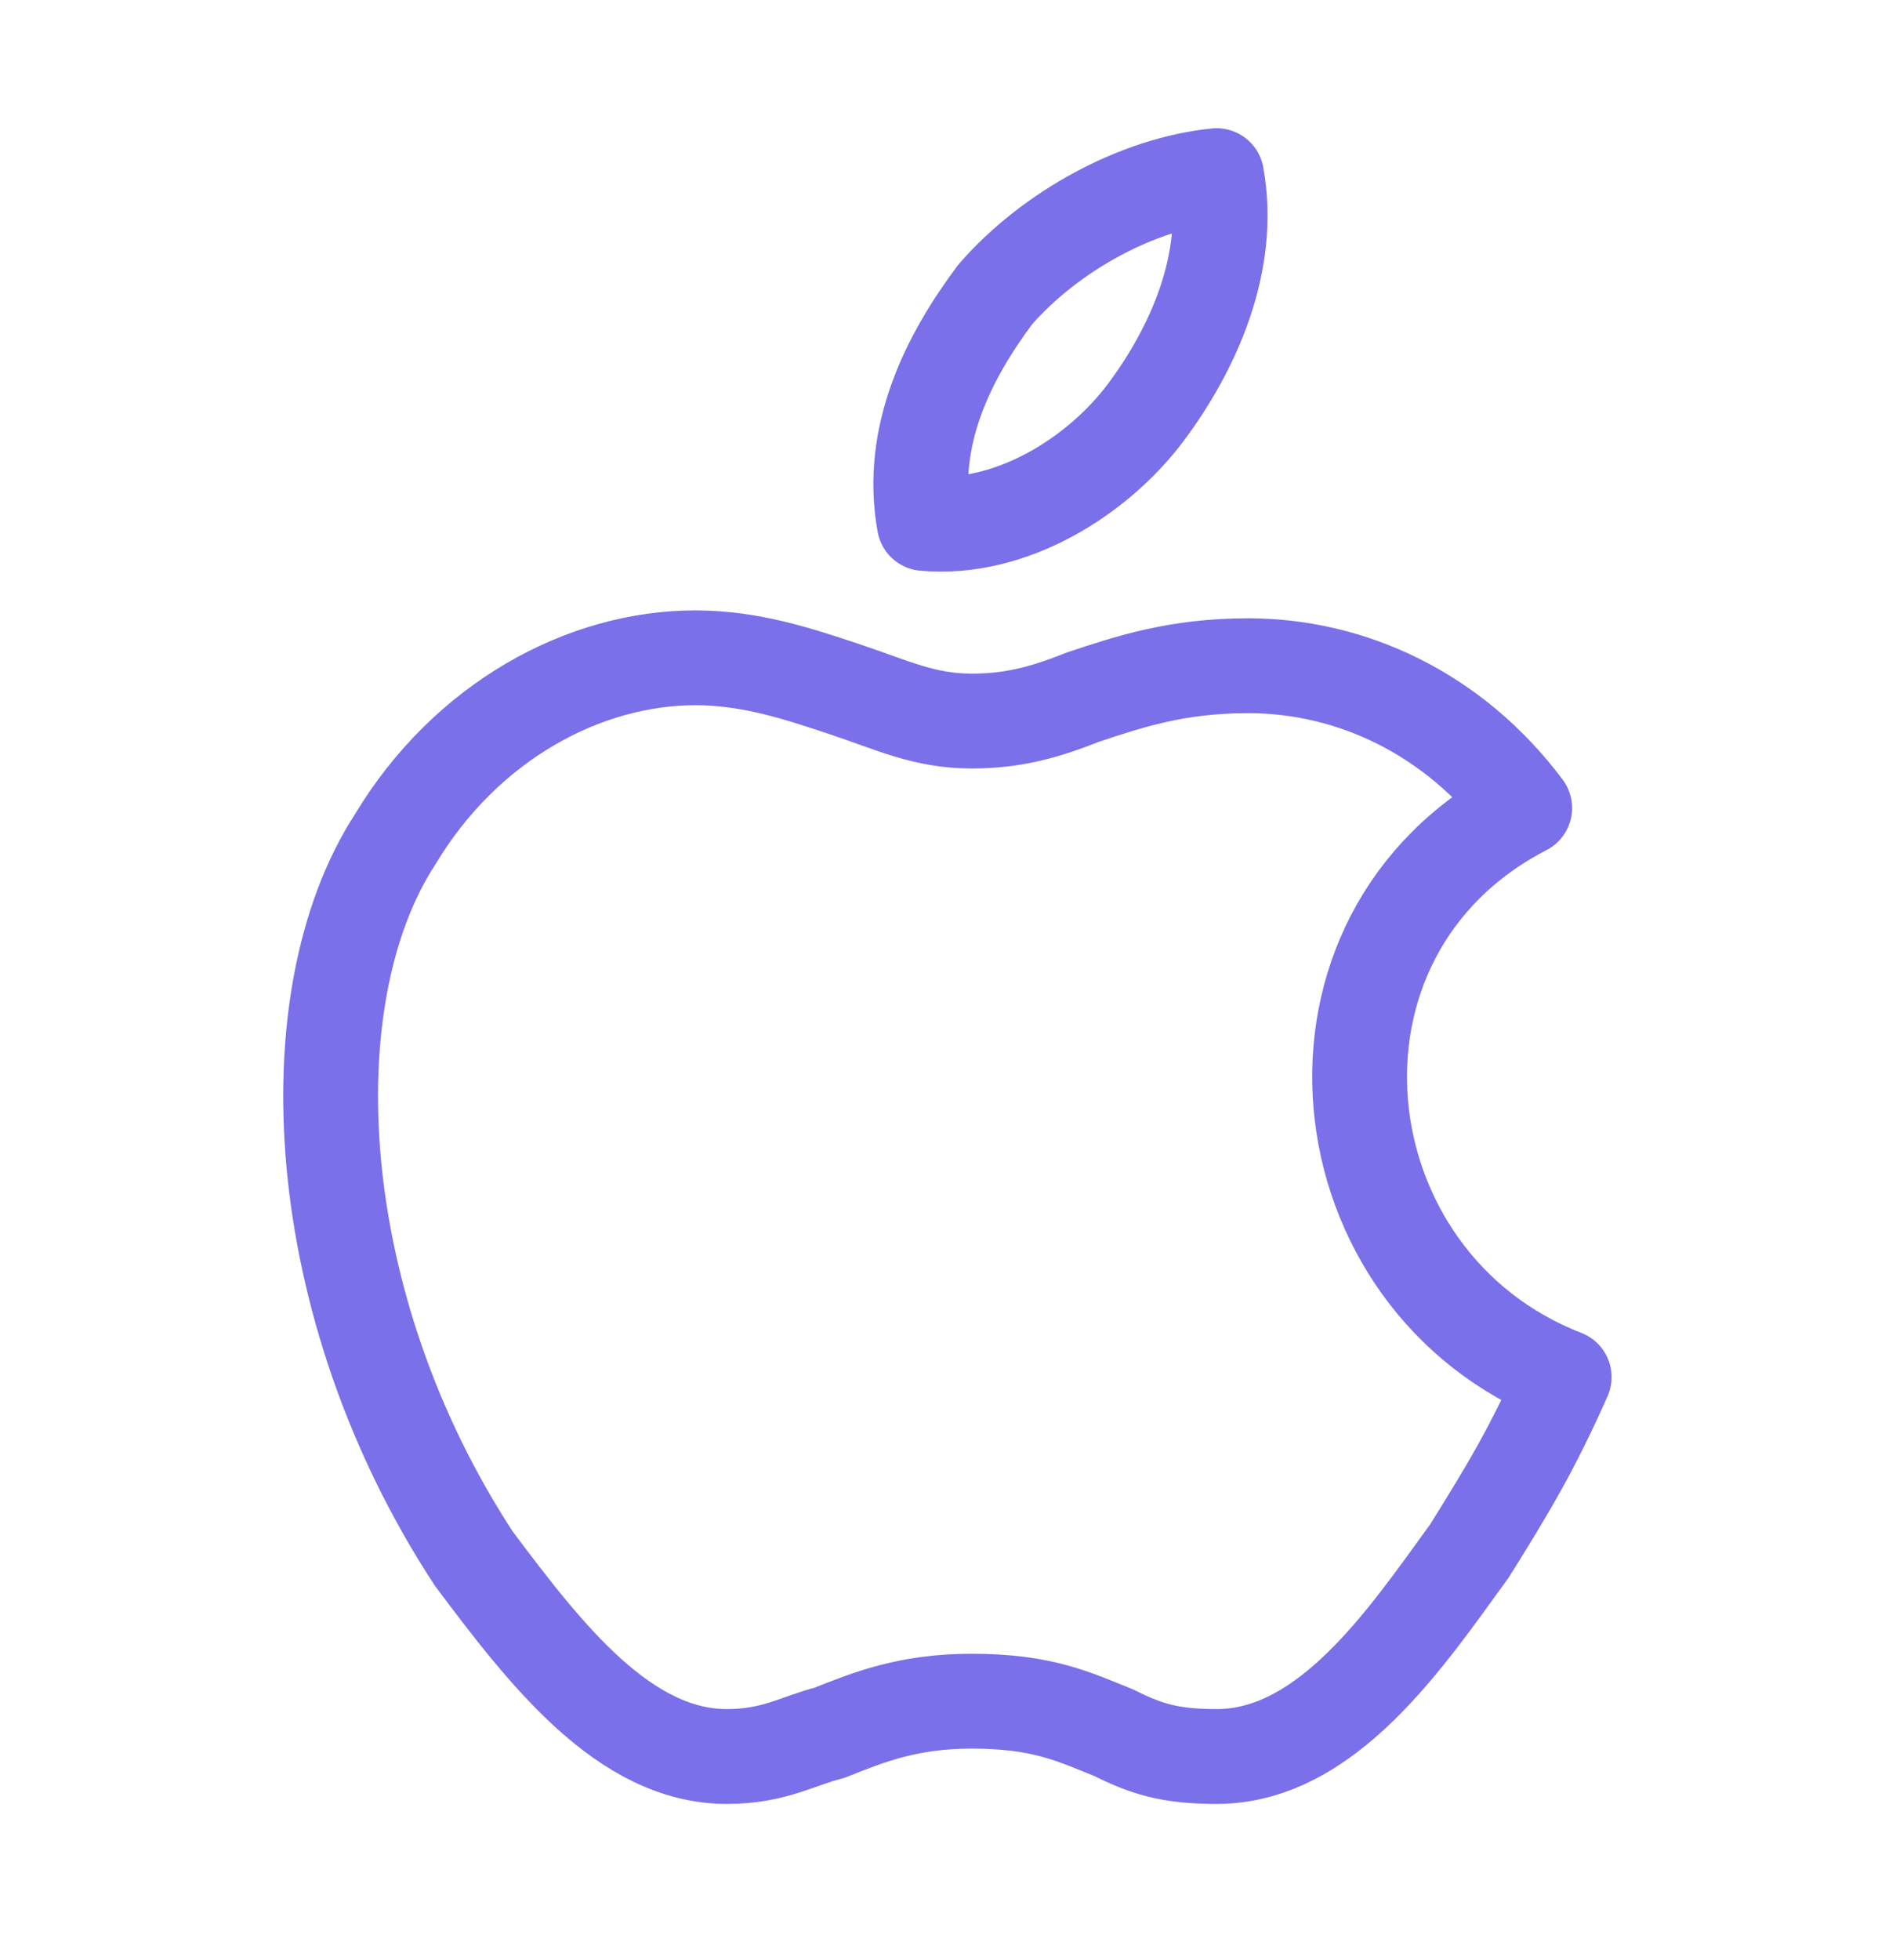 <svg width="30" height="31" viewBox="0 0 30 31" fill="none" xmlns="http://www.w3.org/2000/svg" class="sc-gPpHY jdayAv"><path clip-rule="evenodd" d="M19.25 2.778c.25 1.375-.375 2.75-1.125 3.75s-2.125 1.875-3.5 1.75c-.25-1.375.375-2.625 1.125-3.625.875-1 2.25-1.75 3.5-1.875m4 21.75c.625-1 1-1.625 1.5-2.75-3.875-1.5-4.5-7-.625-9-1.125-1.5-2.75-2.25-4.375-2.25-1.125 0-1.875.25-2.625.5-.625.25-1.125.375-1.75.375-.75 0-1.25-.25-2-.5s-1.5-.5-2.375-.5c-1.75 0-3.625 1-4.75 2.875-1.625 2.5-1.375 7.375 1.25 11.375 1.125 1.5 2.375 3.125 4 3.125.75 0 1.125-.25 1.625-.375.625-.25 1.25-.5 2.25-.5 1.125 0 1.625.25 2.25.5.5.25.875.375 1.625.375 1.75 0 3-1.875 4-3.25" stroke="#7A70E9" stroke-width="1.5" stroke-miterlimit="10" stroke-linecap="round" stroke-linejoin="round"/></svg>